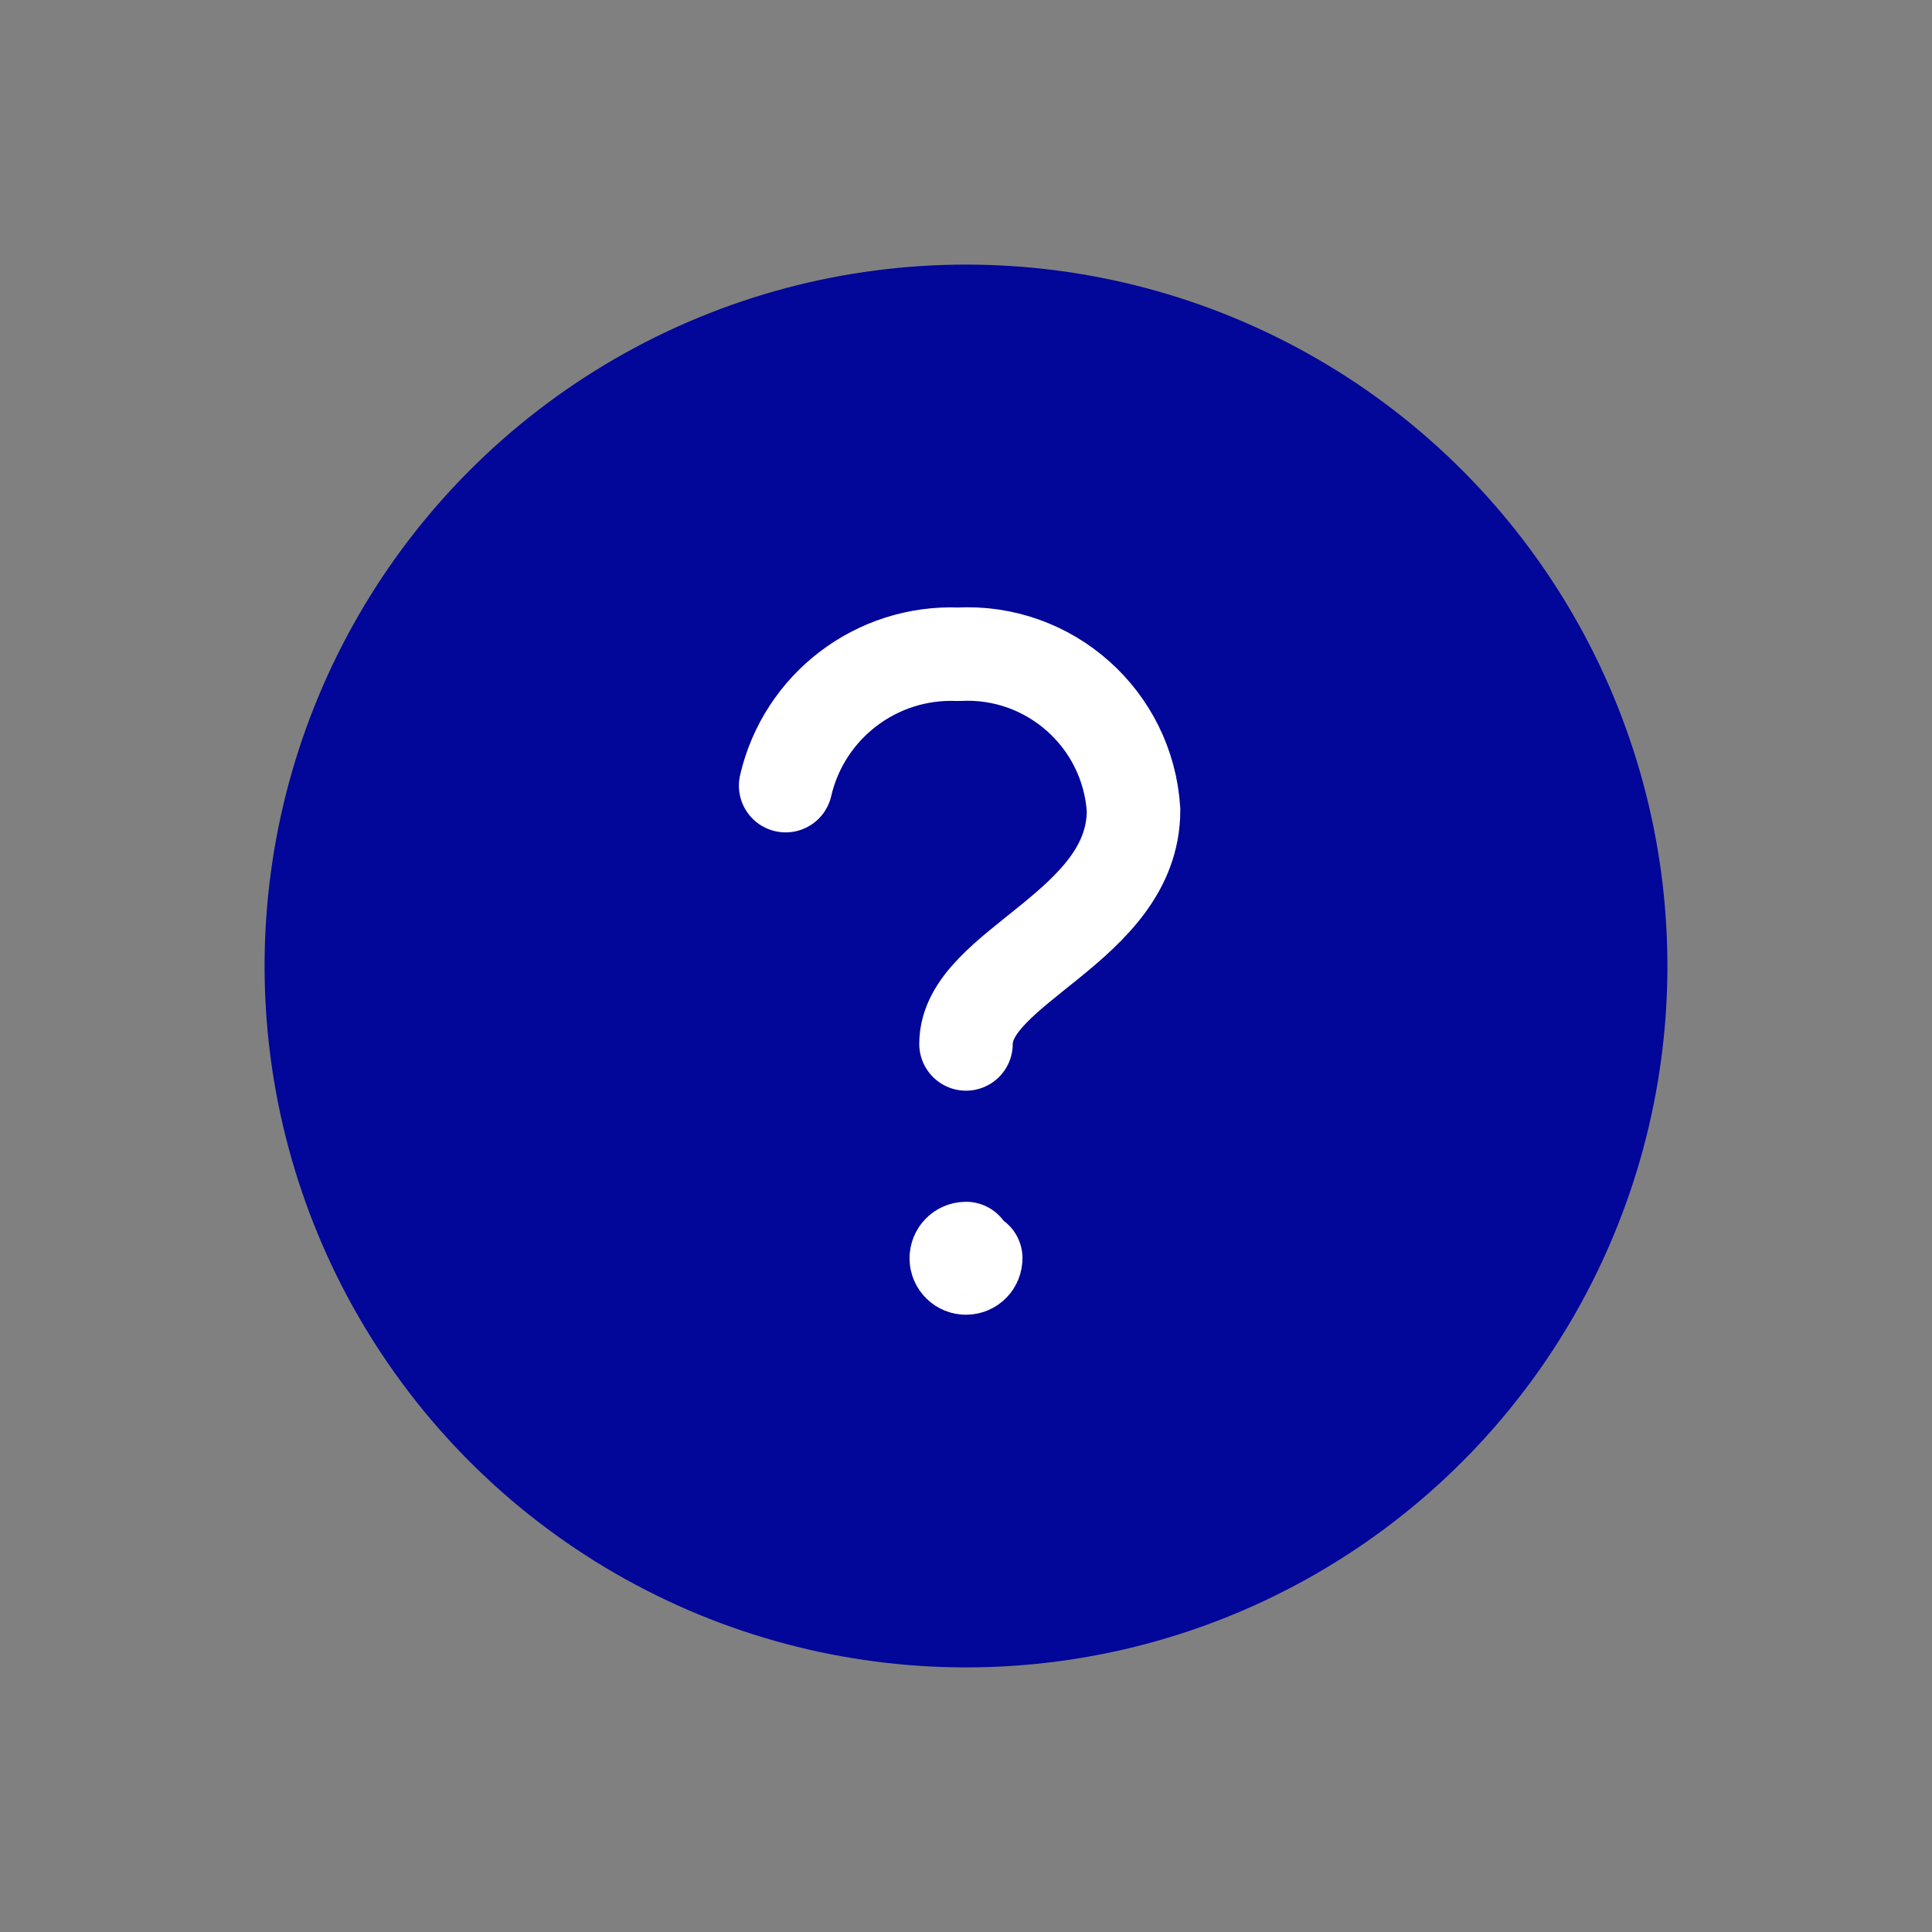 <svg fill="none" height="62" viewBox="0 0 62 62" width="62" xmlns="http://www.w3.org/2000/svg"><rect x="0" y="0" width="62" height="62" fill="#808080" stroke="none"/> <circle cx="31" cy="31" fill="#020699" r="22.509"></circle> <path d="M31.313 40.379C31.313 40.552 31.173 40.692 31 40.692C30.827 40.692 30.687 40.552 30.687 40.379C30.687 40.206 30.827 40.066 31 40.066" stroke="white" stroke-linecap="round" stroke-linejoin="round" stroke-width="3"></path> <path d="M25.212 25.212C25.804 22.658 28.13 20.887 30.75 20.996C33.681 20.834 36.195 23.067 36.377 25.998C36.377 29.759 31 31 31 33.501" stroke="white" stroke-linecap="round" stroke-linejoin="round" stroke-width="3"></path> </svg>